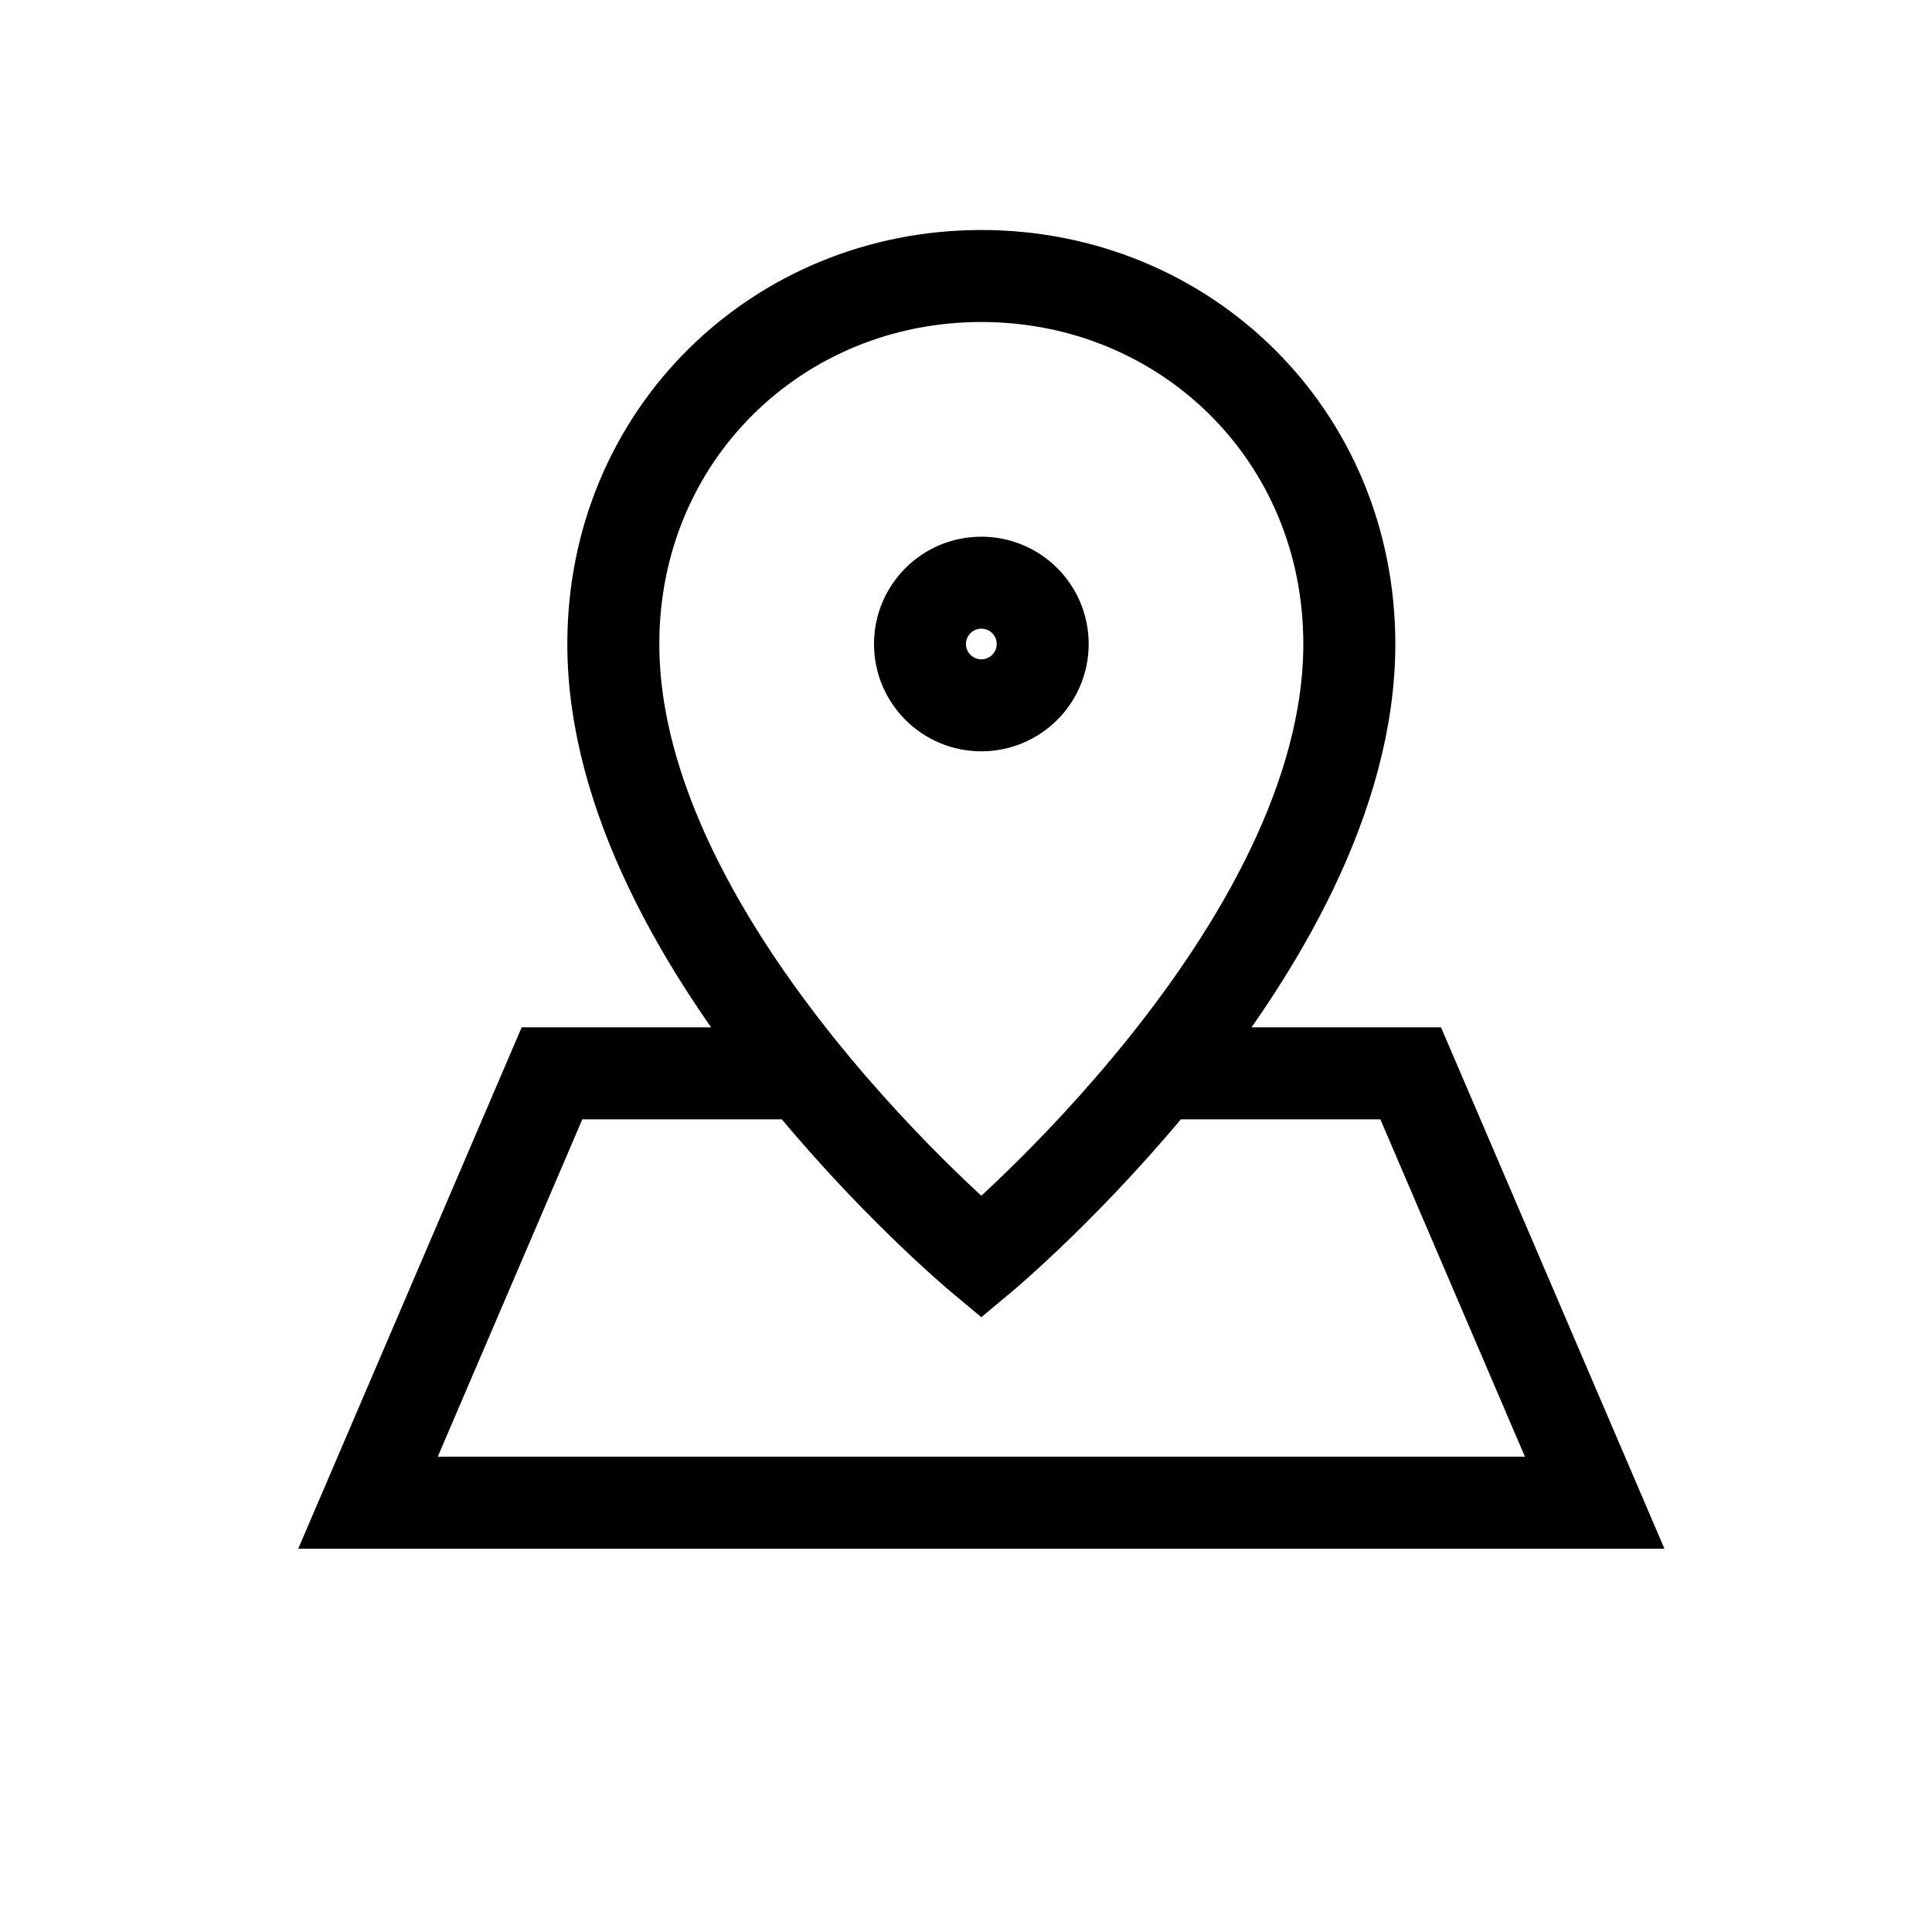 <svg width="42" height="42" viewBox="0 0 42 42" fill="none" xmlns="http://www.w3.org/2000/svg">
<path d="M25.333 23.333H30.667L34.667 32.667H8L12 23.333H17.333M22.667 14C22.667 14.737 22.07 15.333 21.333 15.333C20.597 15.333 20 14.737 20 14C20 13.263 20.597 12.667 21.333 12.667C22.07 12.667 22.667 13.263 22.667 14ZM13.333 14C13.333 20.667 21.333 27.333 21.333 27.333C21.333 27.333 29.333 20.667 29.333 14C29.333 9.444 25.751 6 21.333 6C16.915 6 13.333 9.444 13.333 14Z" stroke="black" stroke-width="2"/>
</svg>
